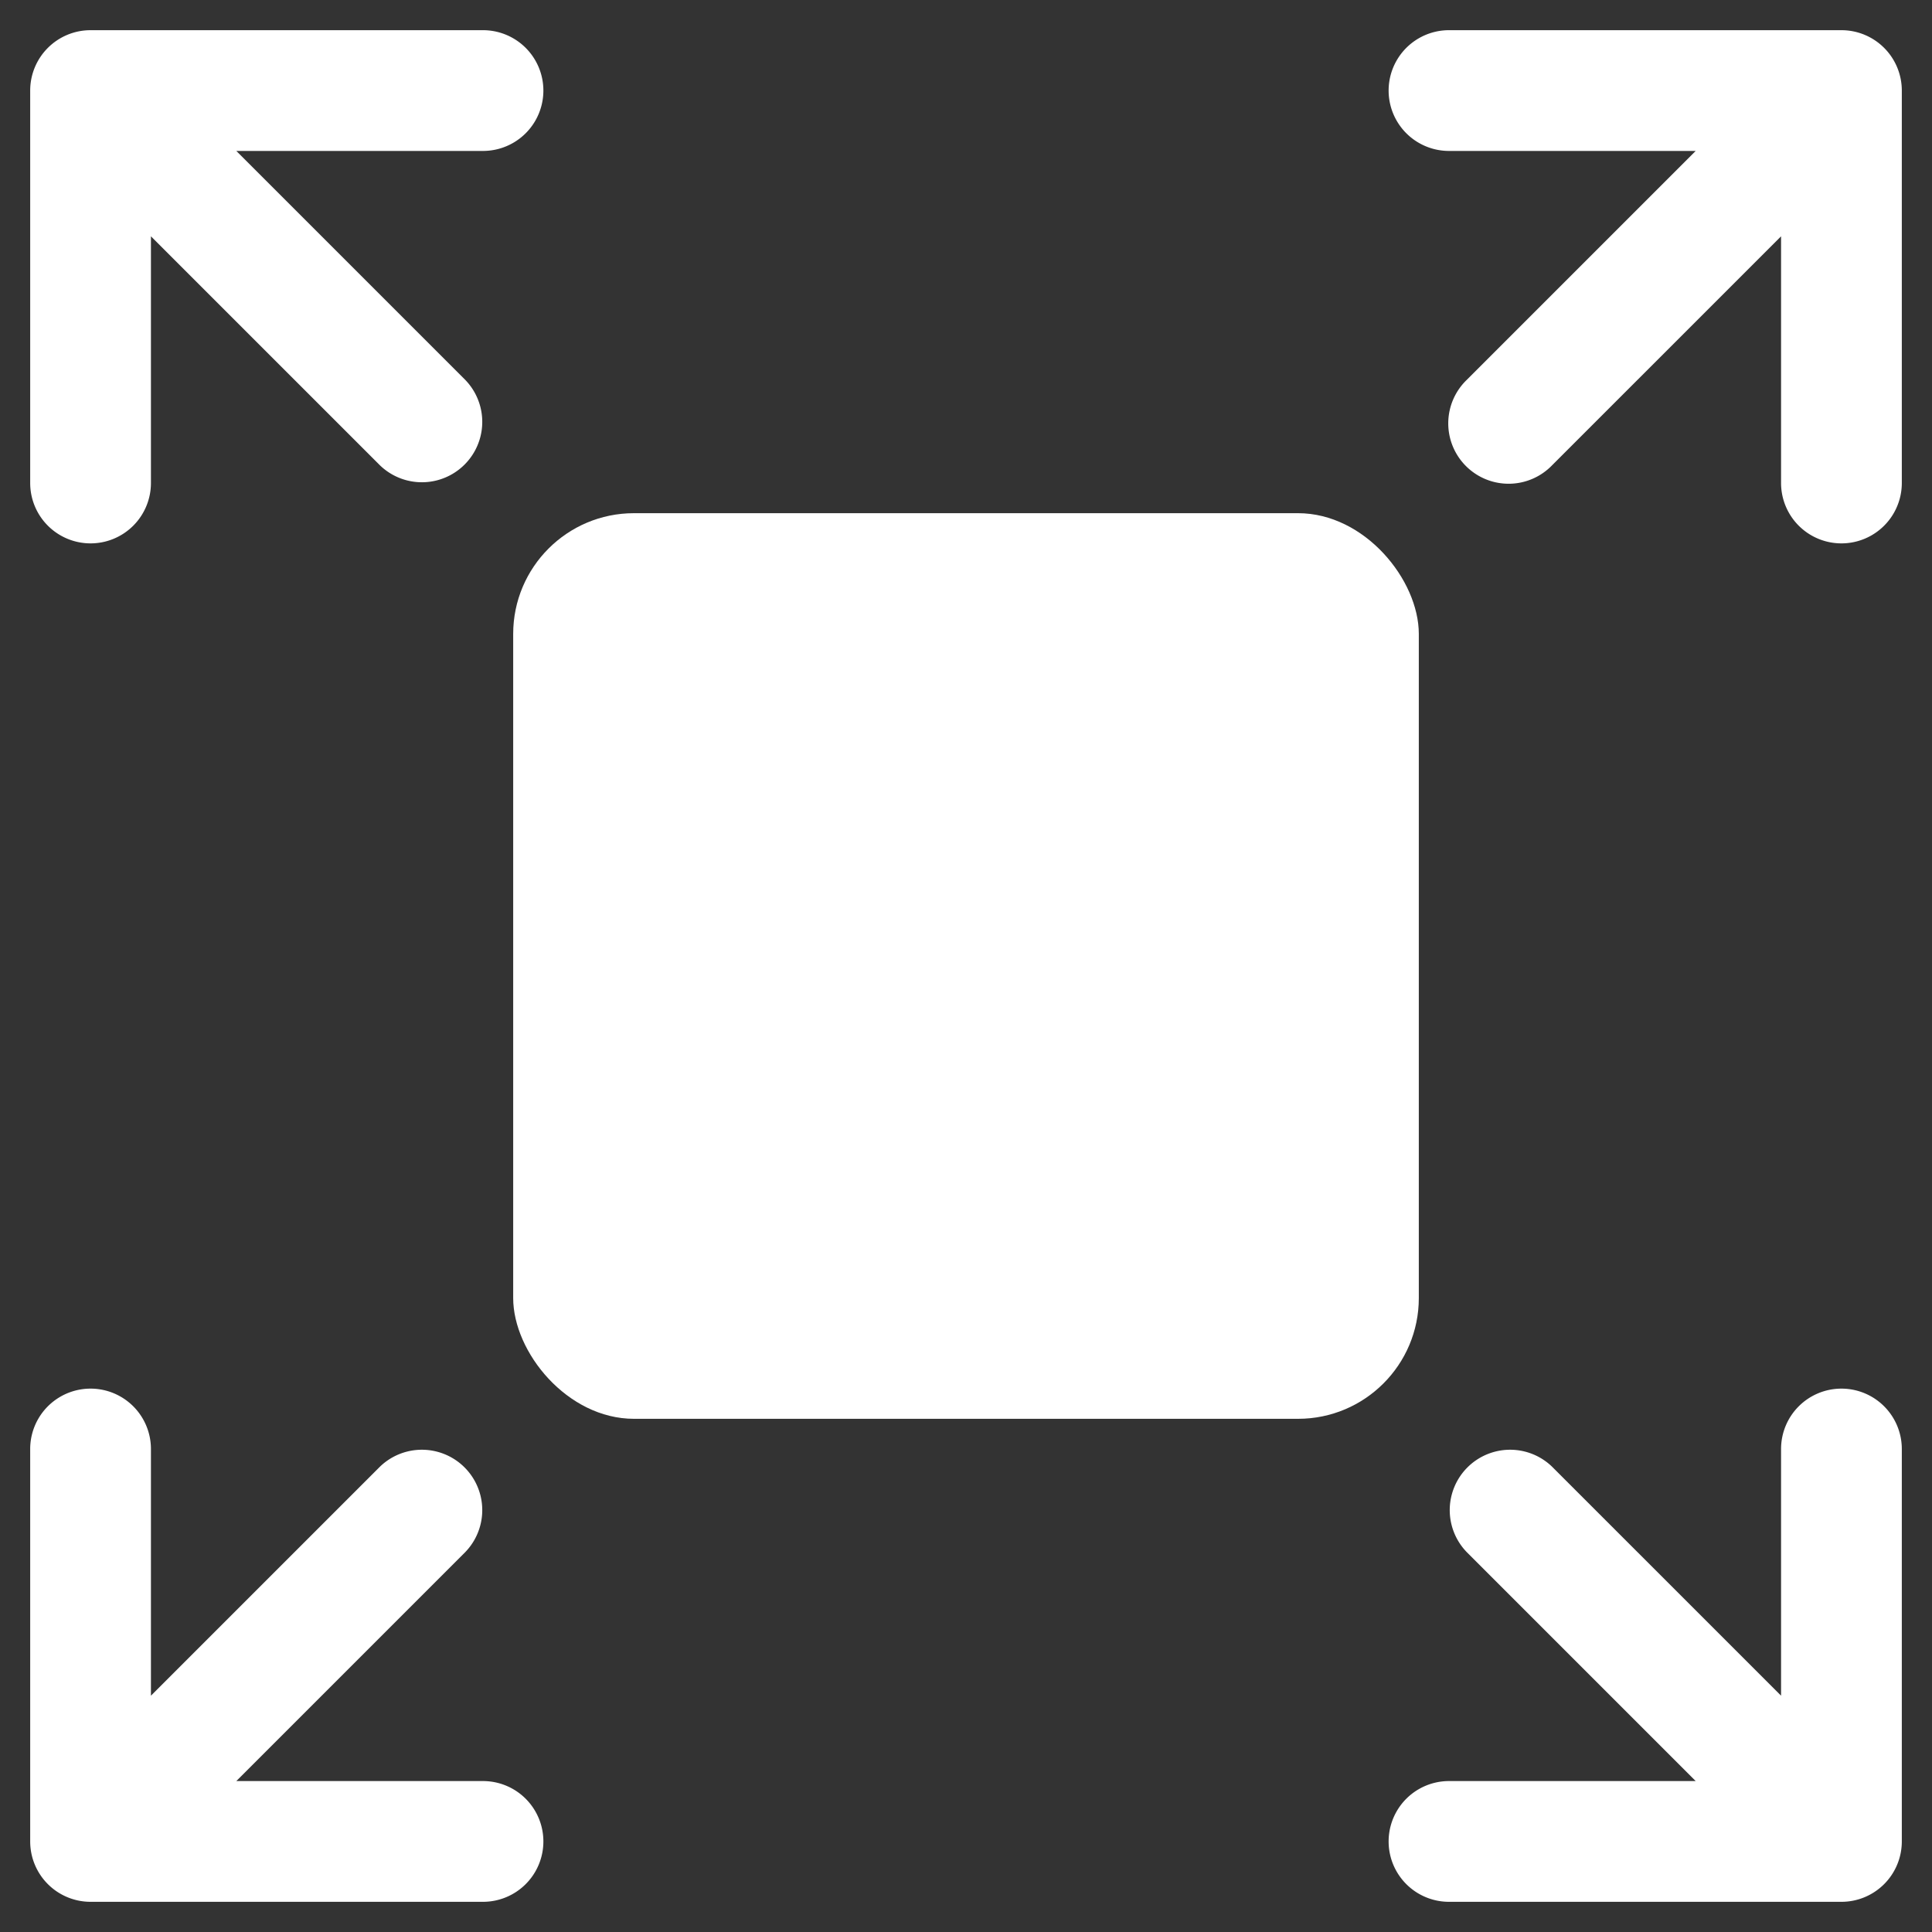 <svg xmlns="http://www.w3.org/2000/svg" version="1.1" xmlns:xlink="http://www.w3.org/1999/xlink" xmlns:svgjs="http://svgjs.com/svgjs" width="512" height="512" x="0" y="0" viewBox="0 0 64 64" style="enable-background:new 0 0 512 512" xml:space="preserve" class=""><rect x="0" y="0" width="64" height="64" fill="#333333" stroke="none"/><g><rect xmlns="http://www.w3.org/2000/svg" height="30" rx="4" width="30" x="17" y="17" fill="#ffffff" data-original="#000000" class=""></rect><path xmlns="http://www.w3.org/2000/svg" d="m3 18a2 2 0 0 0 2-2v-8.172l7.586 7.586a2 2 0 0 0 2.828-2.828l-7.586-7.586h8.172a2 2 0 0 0 0-4h-13a2 2 0 0 0 -2 2v13a2 2 0 0 0 2 2z" fill="#ffffff" data-original="#000000" class=""></path><path xmlns="http://www.w3.org/2000/svg" d="m61 1h-13a2 2 0 0 0 0 4h8.172l-7.586 7.586a2 2 0 1 0 2.828 2.828l7.586-7.586v8.172a2 2 0 0 0 4 0v-13a2 2 0 0 0 -2-2z" fill="#ffffff" data-original="#000000" class=""></path><path xmlns="http://www.w3.org/2000/svg" d="m16 59h-8.172l7.586-7.586a2 2 0 0 0 -2.828-2.828l-7.586 7.586v-8.172a2 2 0 0 0 -4 0v13a2 2 0 0 0 2 2h13a2 2 0 0 0 0-4z" fill="#ffffff" data-original="#000000" class=""></path><path xmlns="http://www.w3.org/2000/svg" d="m61 46a2 2 0 0 0 -2 2v8.172l-7.586-7.586a2 2 0 0 0 -2.828 2.828l7.586 7.586h-8.172a2 2 0 0 0 0 4h13a2 2 0 0 0 2-2v-13a2 2 0 0 0 -2-2z" fill="#ffffff" data-original="#000000" class=""></path></g></svg>